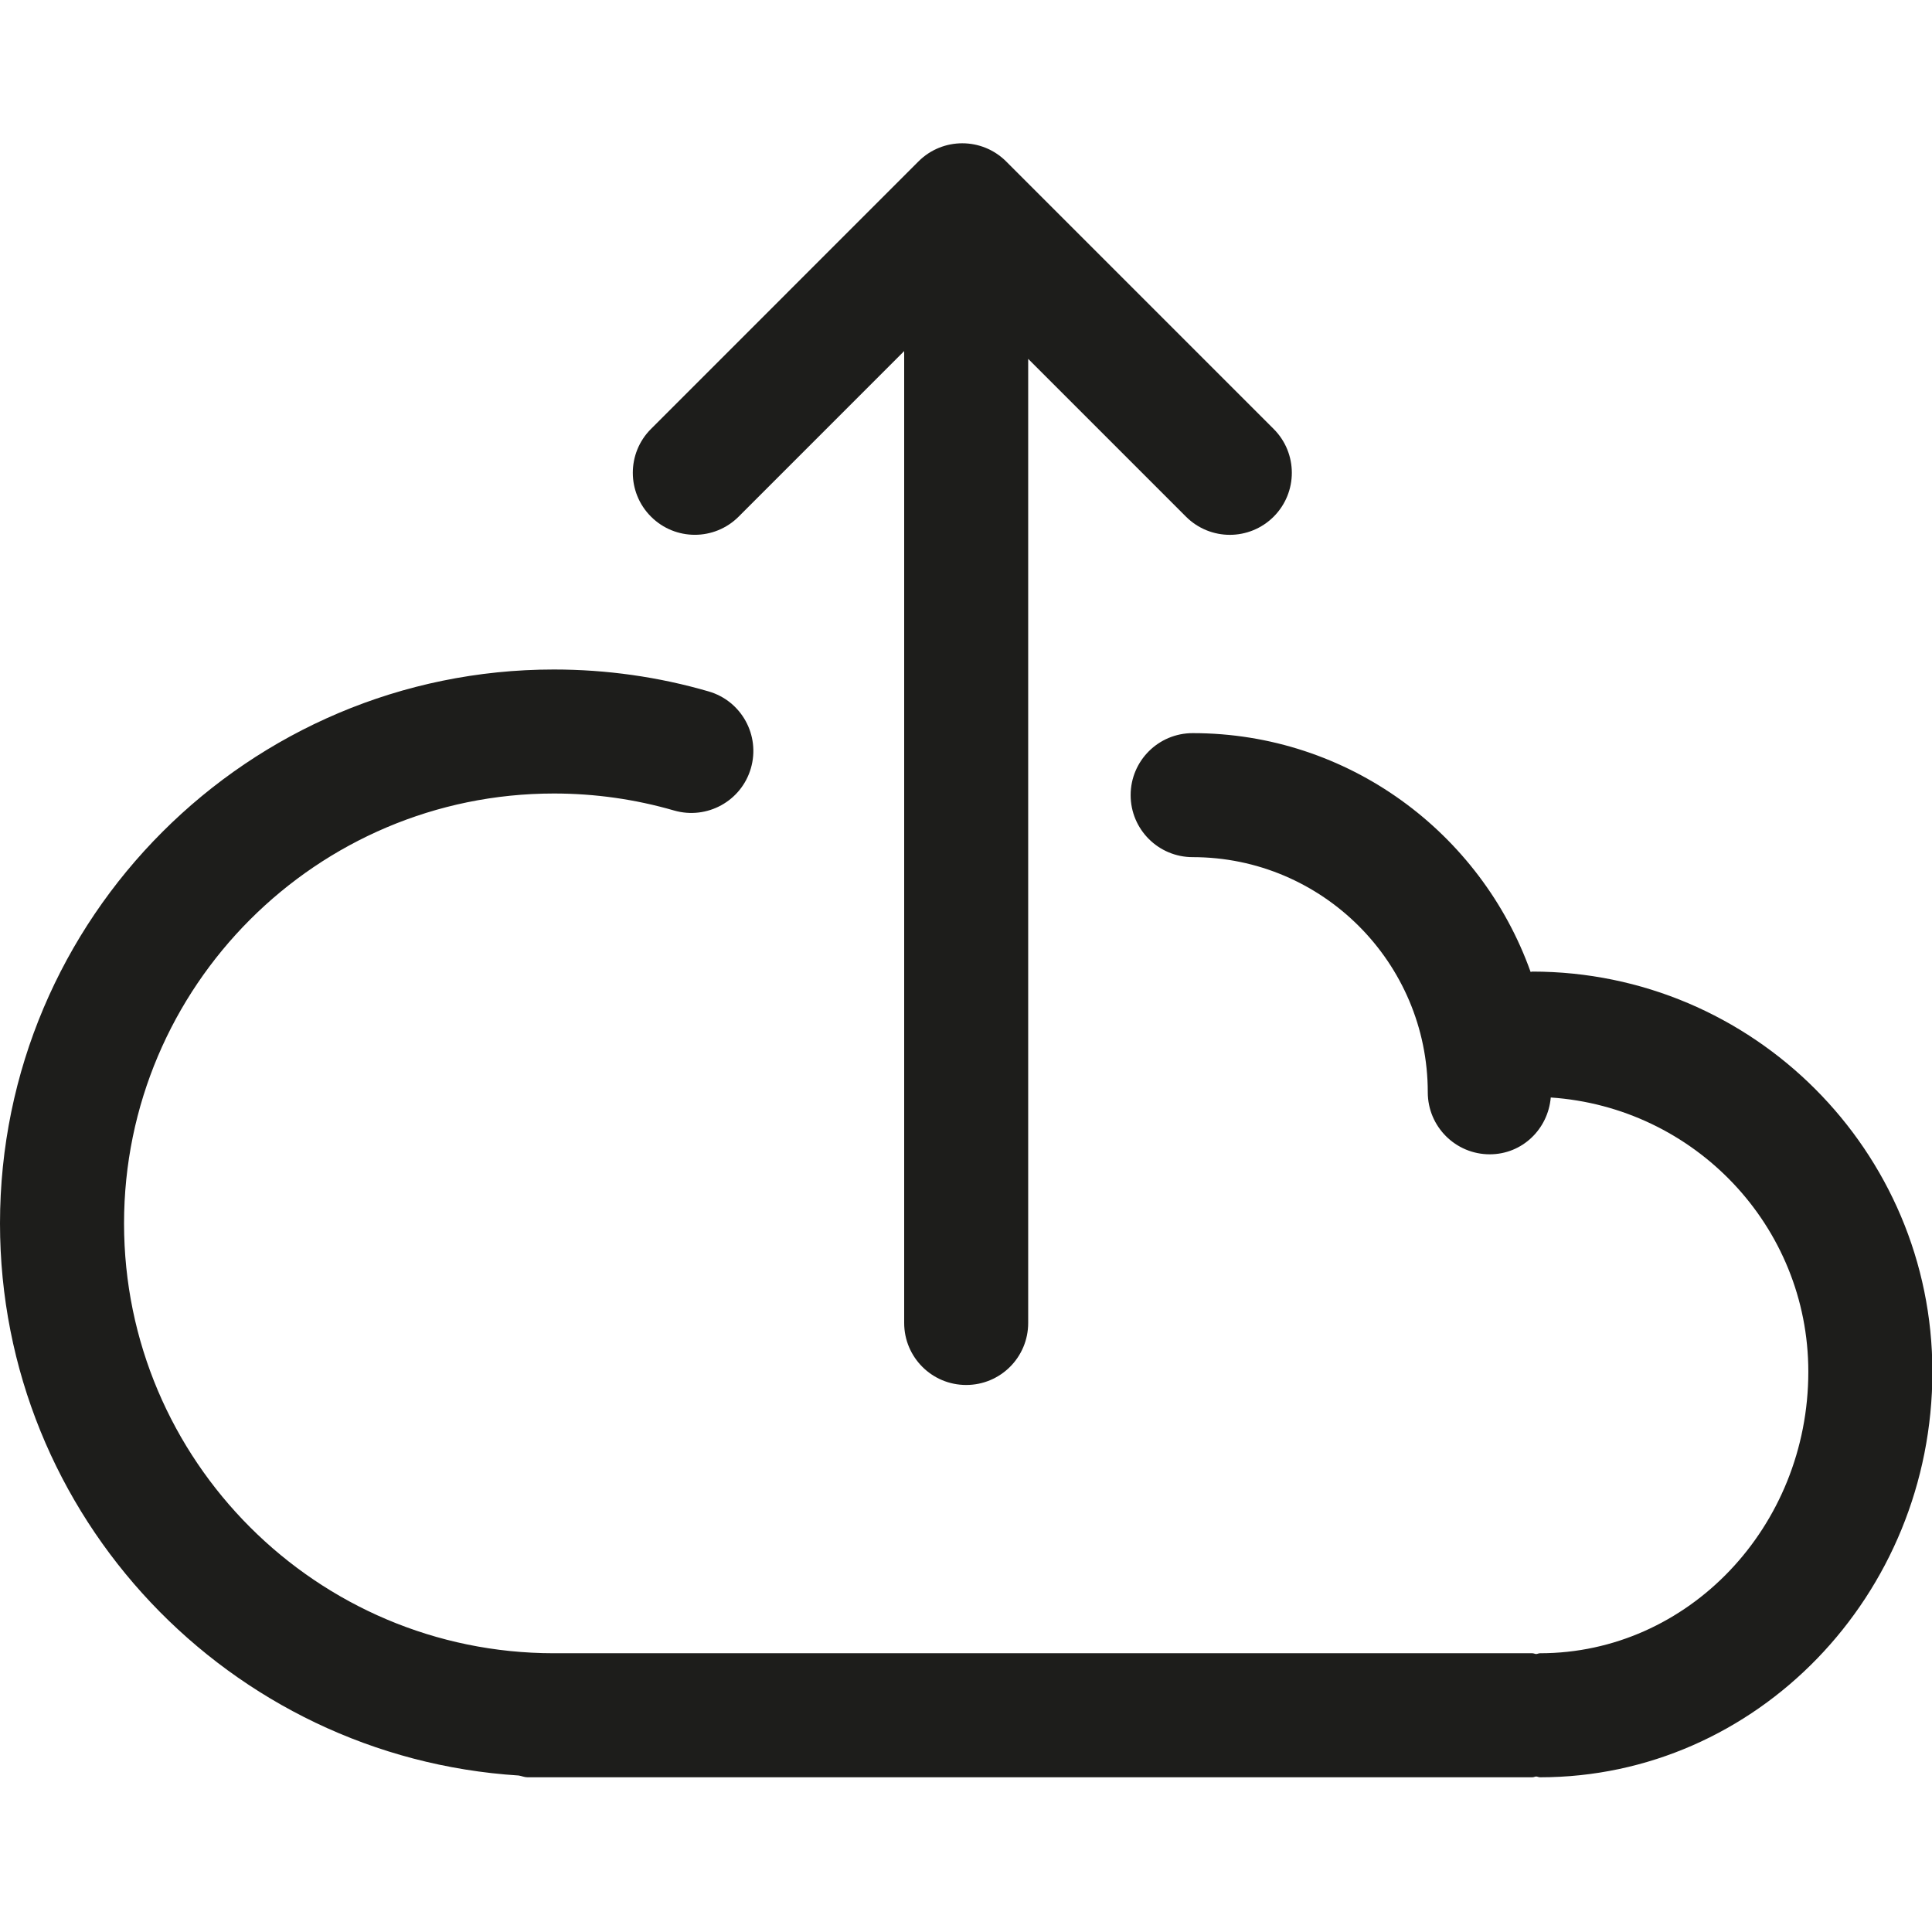 <?xml version="1.0" encoding="utf-8"?>
<!-- Generator: Adobe Illustrator 16.0.0, SVG Export Plug-In . SVG Version: 6.00 Build 0)  -->
<!DOCTYPE svg PUBLIC "-//W3C//DTD SVG 1.1//EN" "http://www.w3.org/Graphics/SVG/1.1/DTD/svg11.dtd">
<svg version="1.1" xmlns="http://www.w3.org/2000/svg" xmlns:xlink="http://www.w3.org/1999/xlink" x="0px" y="0px" width="64px"
	 height="64px" viewBox="0 0 64 64" enable-background="new 0 0 64 64" xml:space="preserve">
<g id="eye">
	<g>
		<path fill="#1D1D1B" d="M17.181,58.816c0.101,0.015,0.188,0.059,0.293,0.059H50.76c0.046,0,0.084-0.023,0.129-0.026
			c0.044,0.003,0.081,0.026,0.128,0.026c7.165,0,12.996-6.027,12.996-13.435c0-7.309-5.944-13.255-13.253-13.255
			c-0.021,0-0.036,0.011-0.057,0.011c-1.643-4.602-6.034-7.91-11.193-7.91c-1.137,0-2.056,0.919-2.056,2.054
			c0,1.134,0.919,2.054,2.056,2.054c4.294,0,7.787,3.494,7.787,7.789c0,1.135,0.919,2.055,2.053,2.055
			c1.077,0,1.93-0.833,2.021-1.882c4.753,0.321,8.532,4.251,8.532,9.084c0,5.143-3.985,9.326-8.887,9.326
			c-0.047,0-0.084,0.023-0.128,0.026c-0.045-0.003-0.083-0.026-0.129-0.026H18.349c-7.853,0-14.24-6.387-14.24-14.239
			s6.388-14.241,14.24-14.241c1.354,0,2.691,0.189,3.981,0.563c1.09,0.314,2.229-0.312,2.544-1.4
			c0.316-1.089-0.309-2.229-1.401-2.545c-1.658-0.482-3.384-0.726-5.124-0.726C8.23,22.178,0,30.409,0,40.527
			C0,50.25,7.607,58.209,17.181,58.816z"/>
		<path fill="#1D1D1B" d="M32.006,45.879c1.136,0,2.054-0.919,2.054-2.054V11.888l5.227,5.227c0.401,0.401,0.928,0.602,1.453,0.602
			c0.524,0,1.051-0.201,1.452-0.602c0.802-0.803,0.802-2.103,0-2.905L33.33,5.348c-0.803-0.802-2.104-0.802-2.905,0l-8.86,8.861
			c-0.803,0.802-0.803,2.103,0,2.905c0.4,0.401,0.927,0.602,1.452,0.602s1.051-0.201,1.452-0.602l5.483-5.484v32.194
			C29.952,44.959,30.87,45.879,32.006,45.879z"/>
	</g>
</g>
<g id="comment">
</g>
<g id="map-marker">
</g>
<g id="earth">
</g>
<g id="heart">
</g>
<g id="twitter">
</g>
<g id="bucket">
</g>
<g id="paperclip">
</g>
<g id="undo">
</g>
<g id="redo">
</g>
<g id="chevron-left">
</g>
<g id="chevron-right">
</g>
<g id="cross">
</g>
<g id="search">
</g>
<g id="hamburger">
</g>
</svg>
